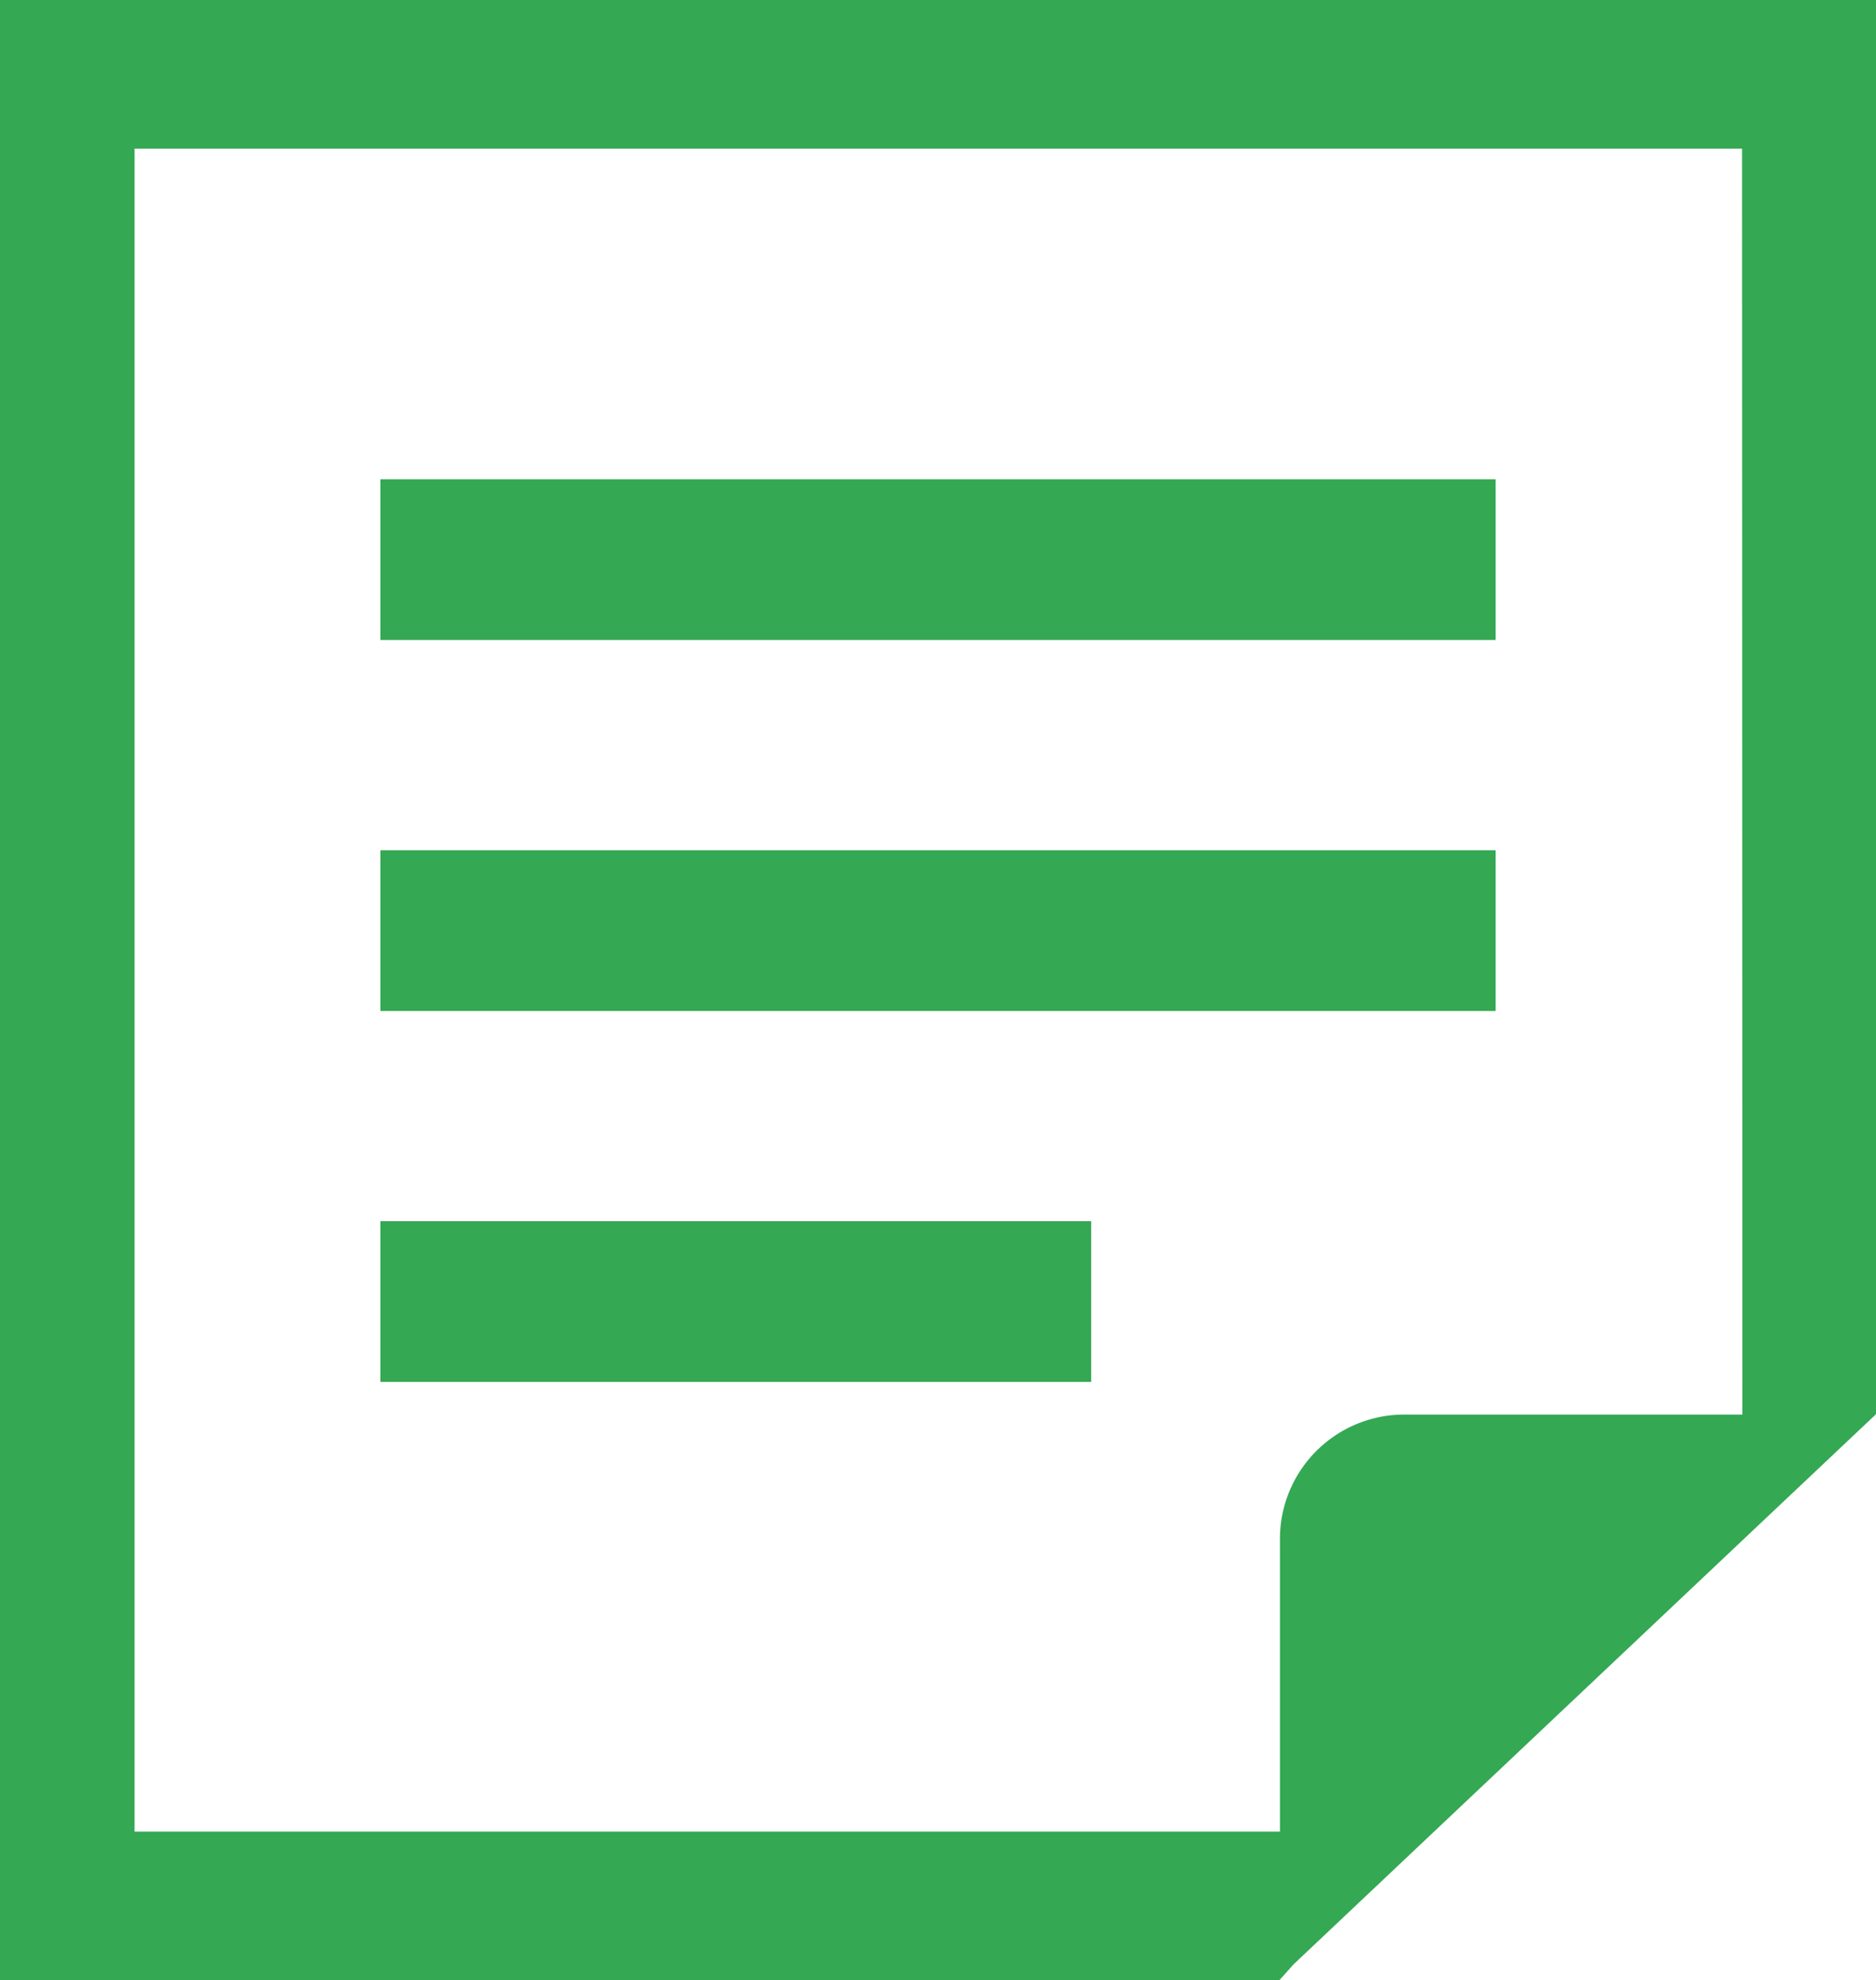 <svg xmlns="http://www.w3.org/2000/svg" width="15.504" height="16.36" viewBox="0 0 15.504 16.36">
  <g id="メモ帳_書類のアイコン素材_その3" data-name="メモ帳、書類のアイコン素材 その3" transform="translate(-13.388)">
    <rect id="長方形_2090" data-name="長方形 2090" width="9.216" height="1.328" transform="translate(16.532 3.96)" fill="#34a853"/>
    <rect id="長方形_2091" data-name="長方形 2091" width="9.216" height="1.328" transform="translate(16.532 7.025)" fill="#34a853"/>
    <rect id="長方形_2092" data-name="長方形 2092" width="5.874" height="1.328" transform="translate(16.532 10.09)" fill="#34a853"/>
    <path id="パス_207" data-name="パス 207" d="M13.388,0V16.36H23.963l.115-.129,3.706-3.5,1.108-1.046V0Zm14.4,11.688h-2.8a1.027,1.027,0,0,0-1.022,1.022v2.424H14.5V1.228H27.785Z" transform="translate(0)" fill="#34a853"/>
  </g>
</svg>
